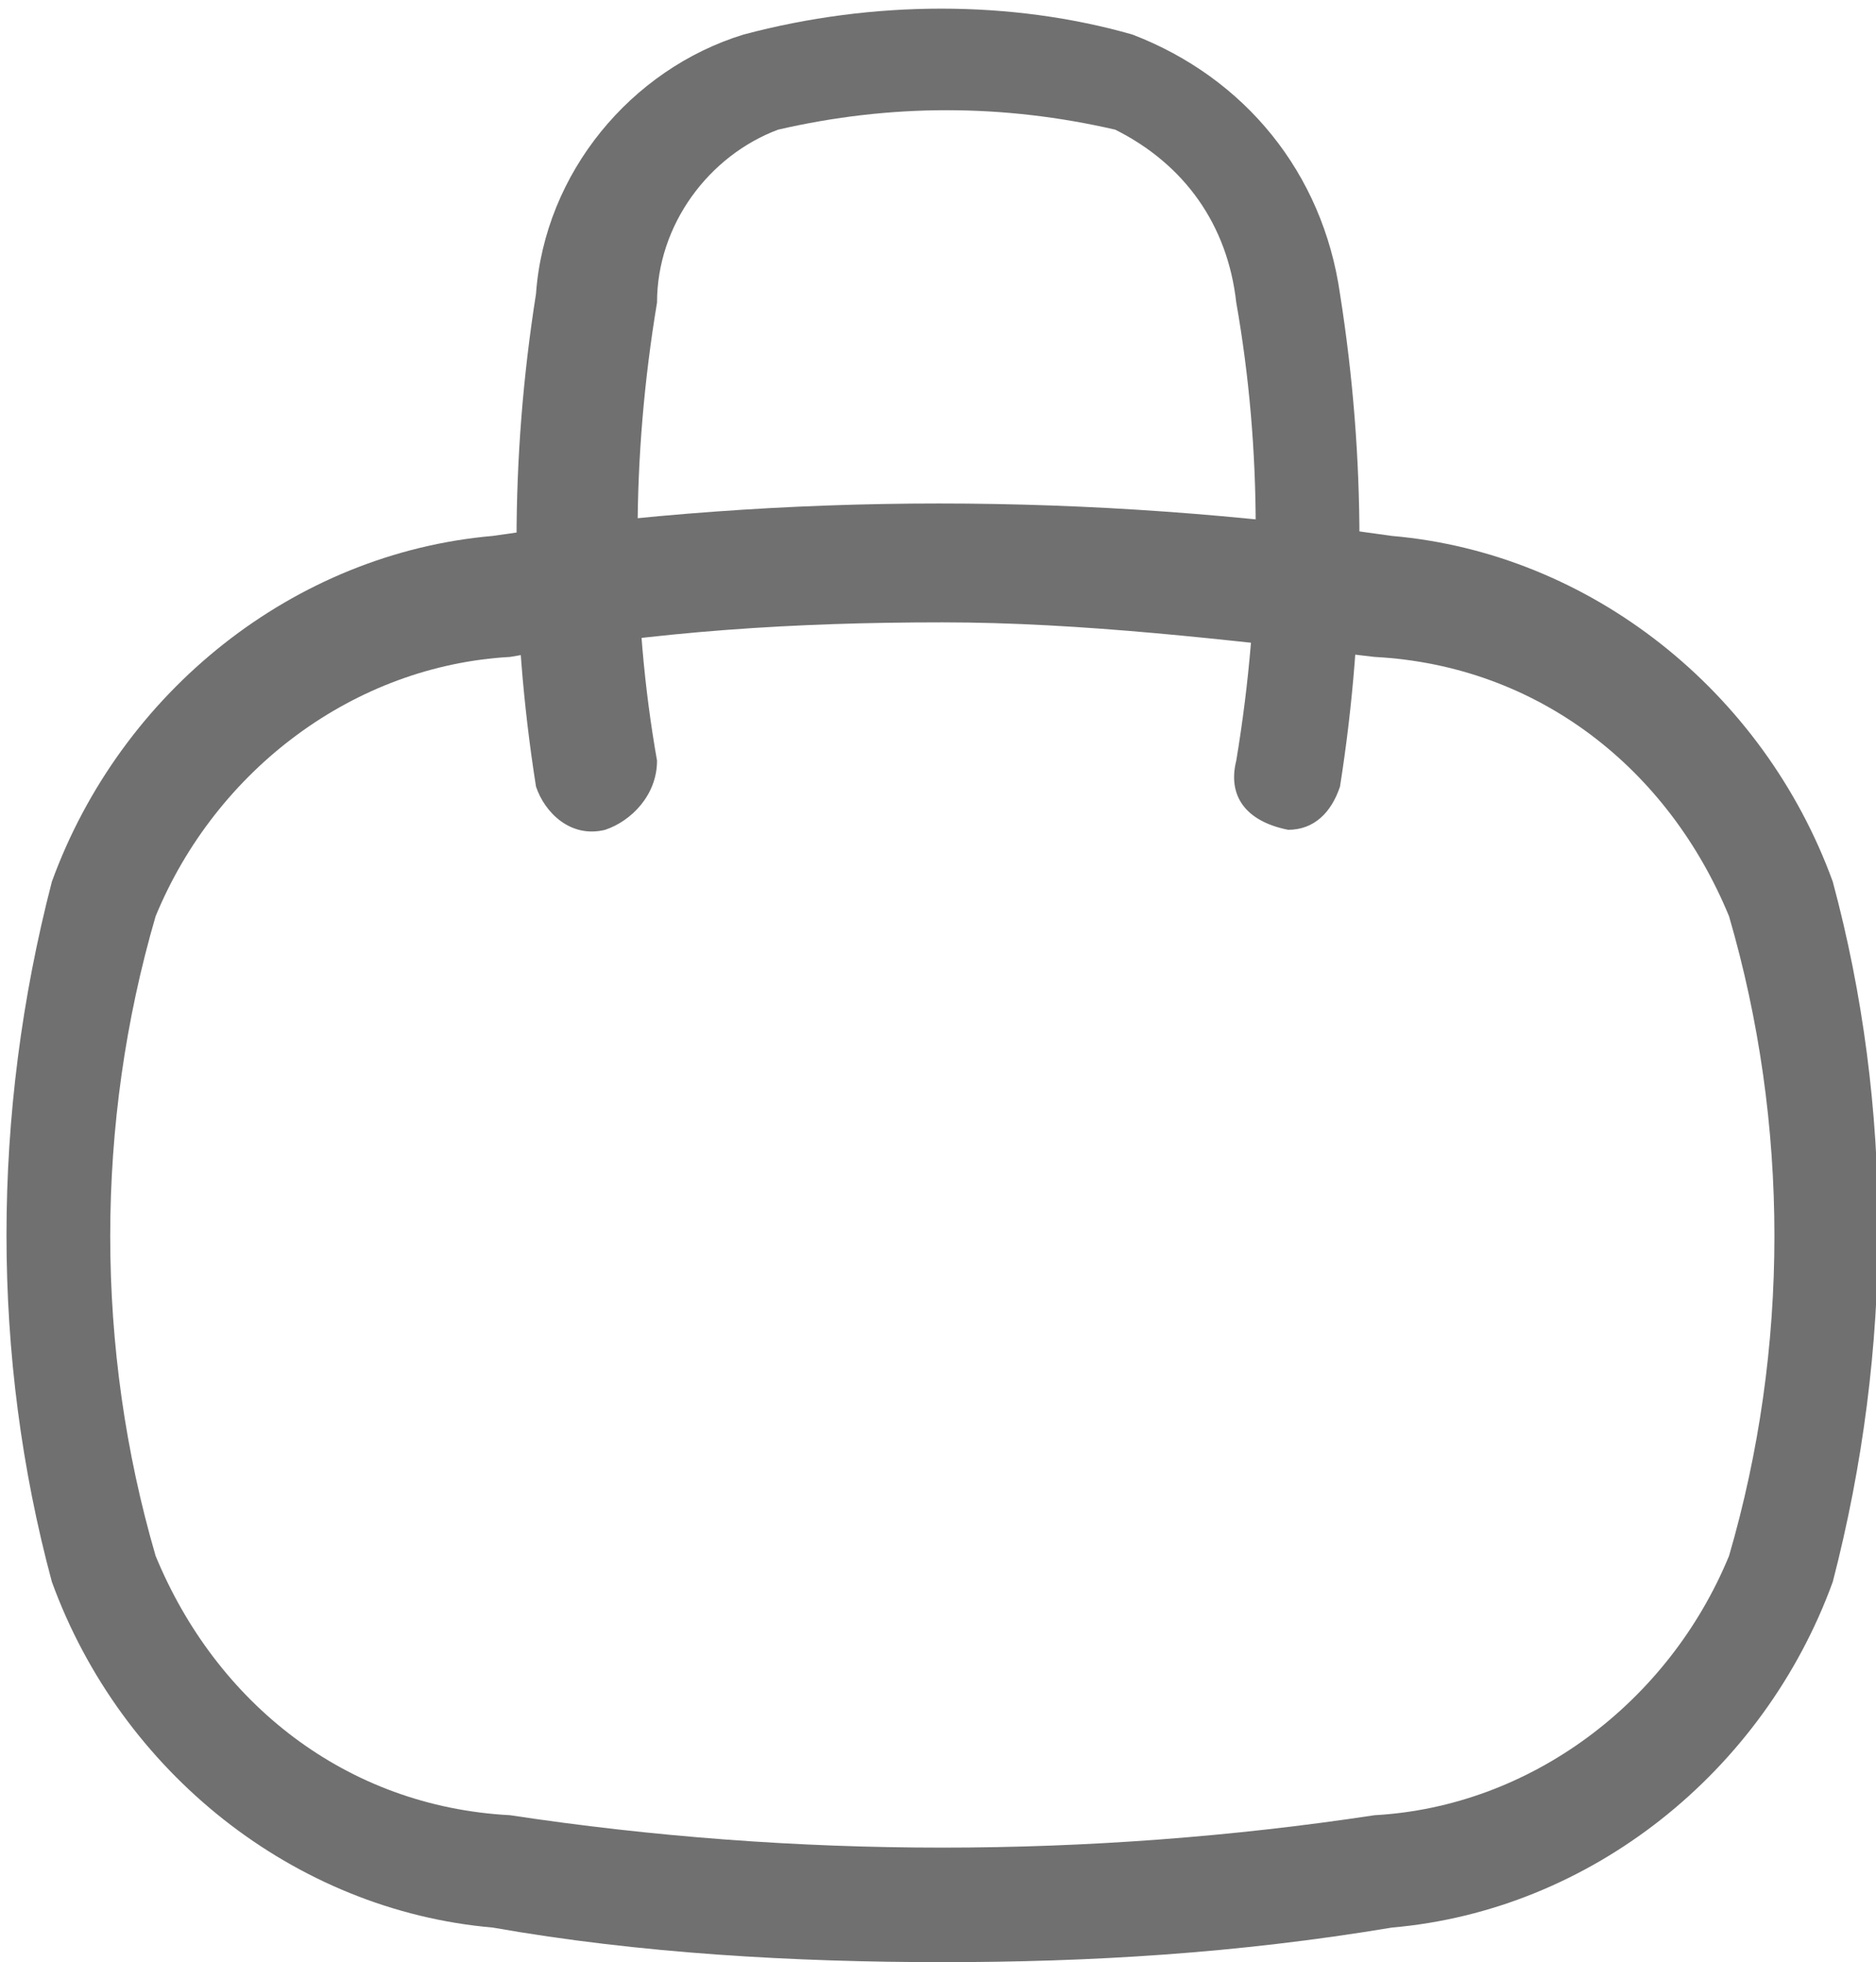 <?xml version="1.0" encoding="utf-8"?>
<!-- Generator: Adobe Illustrator 26.0.1, SVG Export Plug-In . SVG Version: 6.00 Build 0)  -->
<svg version="1.1" id="Group_611" xmlns="http://www.w3.org/2000/svg" xmlns:xlink="http://www.w3.org/1999/xlink" x="0px" y="0px"
	 viewBox="0 0 21.7 22.7" style="enable-background:new 0 0 21.7 22.7;" xml:space="preserve">
<style type="text/css">
	.st0{fill:#707070;}
</style>
<g id="Group_7" transform="translate(0 0)">
	<path id="Path_340" class="st0" d="M10.9,22.7c-1.7,0-3.5-0.1-5.2-0.4c-2.3-0.2-4.3-1.8-5.1-4c-0.7-2.6-0.7-5.4,0-8.1
		c0.8-2.2,2.8-3.8,5.1-4c3.4-0.5,6.9-0.5,10.4,0c2.3,0.2,4.3,1.8,5.1,4c0.7,2.6,0.7,5.4,0,8.1c-0.8,2.2-2.8,3.8-5.1,4
		C14.3,22.6,12.6,22.7,10.9,22.7 M16,21.7L16,21.7z M10.9,7.2c-1.7,0-3.3,0.1-5,0.4c-1.8,0.1-3.4,1.3-4.1,3c-0.7,2.4-0.7,5,0,7.4
		c0.7,1.7,2.2,2.9,4.1,3c3.3,0.5,6.7,0.5,10,0c1.8-0.1,3.4-1.3,4.1-3c0.7-2.4,0.7-5,0-7.4c-0.7-1.7-2.2-2.9-4.1-3
		C14.2,7.4,12.5,7.2,10.9,7.2"/>
	<path id="Path_341" class="st0" d="M14.9,9.6C14.8,9.6,14.8,9.6,14.9,9.6c-0.5-0.1-0.7-0.4-0.6-0.8c0.3-1.8,0.3-3.6,0-5.3
		c-0.1-0.9-0.6-1.6-1.4-2c-1.3-0.3-2.6-0.3-3.9,0c-0.8,0.3-1.4,1.1-1.4,2c-0.3,1.8-0.3,3.6,0,5.3C7.6,9.2,7.3,9.5,7,9.6
		C6.6,9.7,6.3,9.4,6.2,9.1c0,0,0,0,0,0c-0.3-1.9-0.3-3.8,0-5.7c0.1-1.4,1.1-2.6,2.4-3c1.5-0.4,3.1-0.4,4.5,0c1.3,0.5,2.2,1.6,2.4,3
		c0.3,1.9,0.3,3.8,0,5.7C15.4,9.4,15.2,9.6,14.9,9.6"/>
</g>
</svg>
